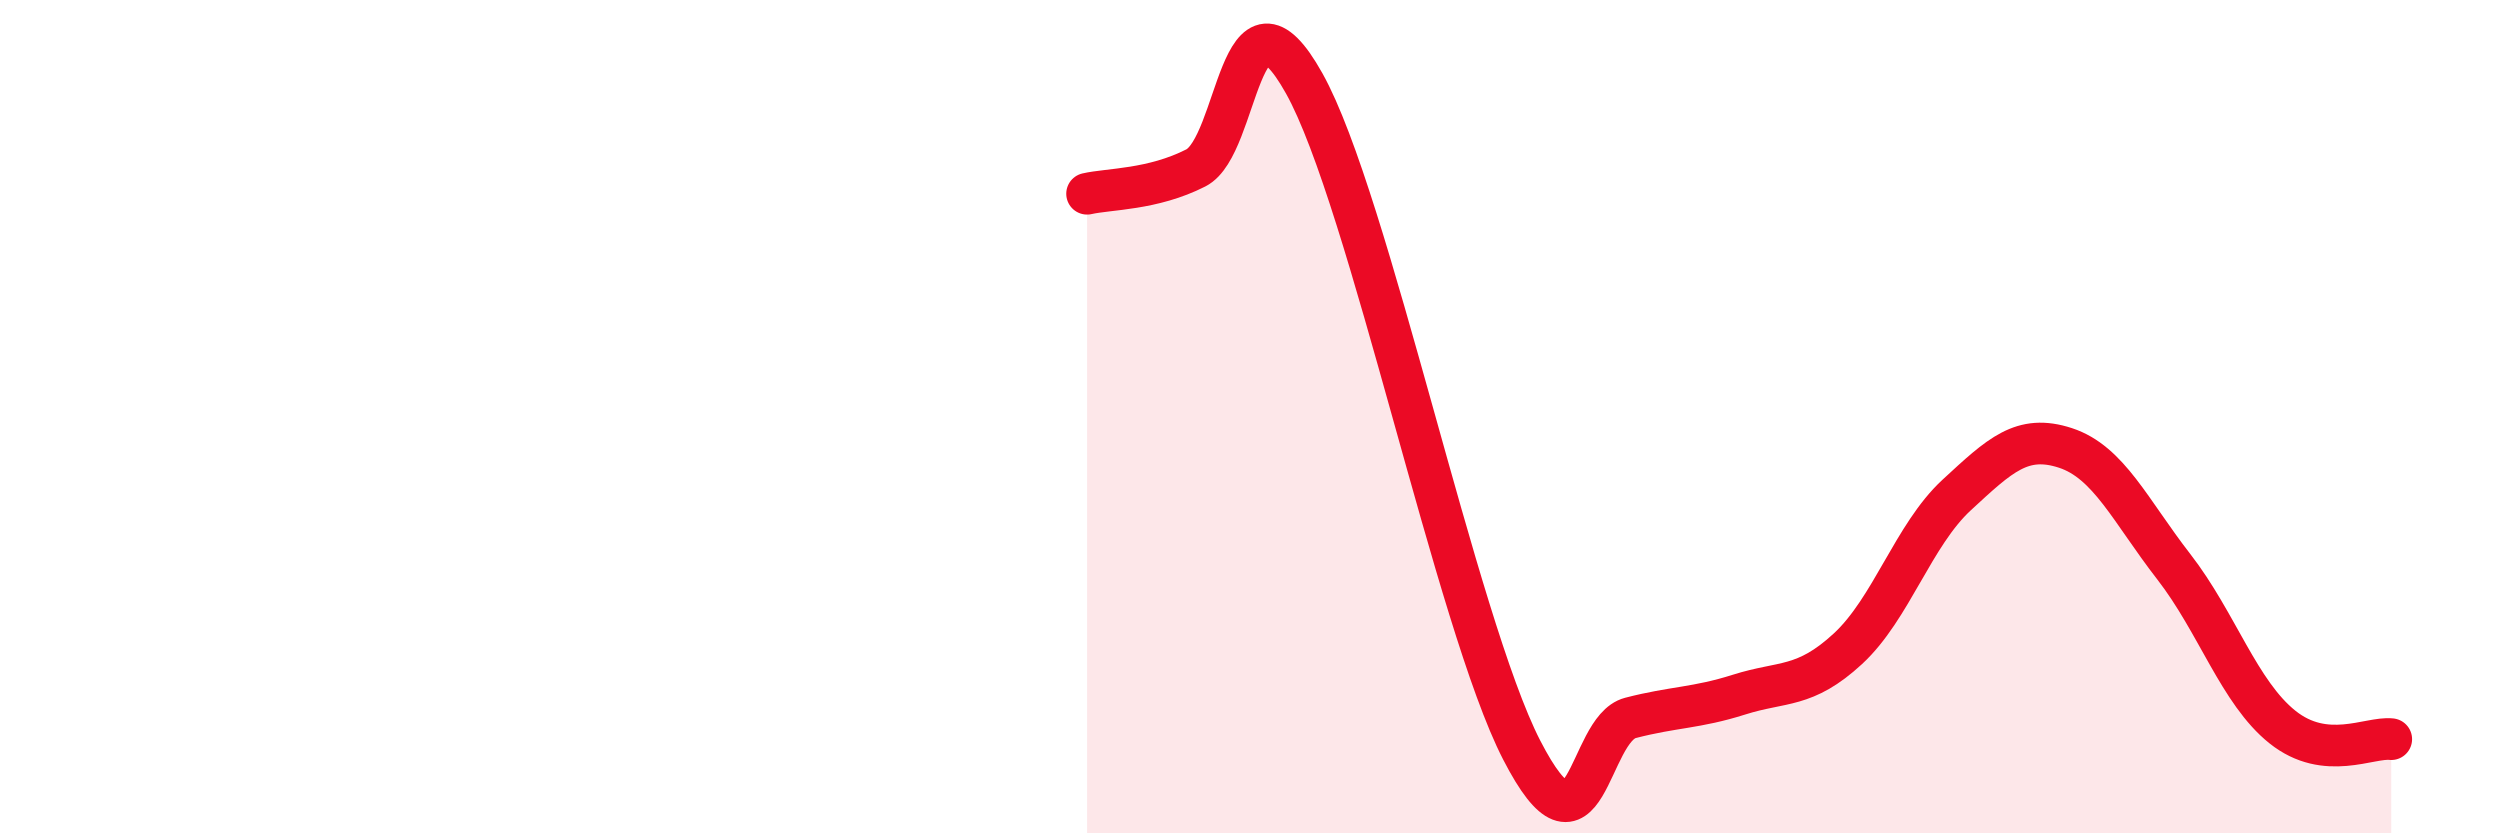 
    <svg width="60" height="20" viewBox="0 0 60 20" xmlns="http://www.w3.org/2000/svg">
      <path
        d="M 26.09,4.65 C 26.61,4.53 27.66,4.56 28.7,4.03 C 29.74,3.5 29.74,-0.79 31.3,2 C 32.86,4.79 34.95,14.95 36.52,18 C 38.09,21.05 38.09,17.5 39.13,17.23 C 40.17,16.96 40.7,17 41.74,16.67 C 42.78,16.34 43.31,16.53 44.35,15.57 C 45.39,14.61 45.92,12.84 46.96,11.88 C 48,10.92 48.53,10.41 49.57,10.75 C 50.61,11.09 51.13,12.26 52.17,13.6 C 53.21,14.94 53.74,16.62 54.78,17.45 C 55.82,18.28 56.87,17.68 57.39,17.74L57.39 20L26.09 20Z"
        fill="#EB0A25"
        opacity="0.1"
        stroke-linecap="round"
        stroke-linejoin="round"
      />
      <path
        d="M 26.09,4.65 C 26.61,4.53 27.66,4.56 28.7,4.03 C 29.74,3.5 29.74,-0.79 31.3,2 C 32.86,4.79 34.95,14.95 36.52,18 C 38.09,21.05 38.09,17.5 39.13,17.23 C 40.17,16.96 40.7,17 41.74,16.67 C 42.78,16.34 43.31,16.53 44.35,15.57 C 45.39,14.61 45.92,12.84 46.96,11.88 C 48,10.92 48.53,10.41 49.57,10.75 C 50.61,11.09 51.13,12.26 52.17,13.6 C 53.21,14.94 53.74,16.62 54.78,17.45 C 55.82,18.28 56.87,17.68 57.39,17.74"
        stroke="#EB0A25"
        stroke-width="1"
        fill="none"
        stroke-linecap="round"
        stroke-linejoin="round"
      />
    </svg>
  